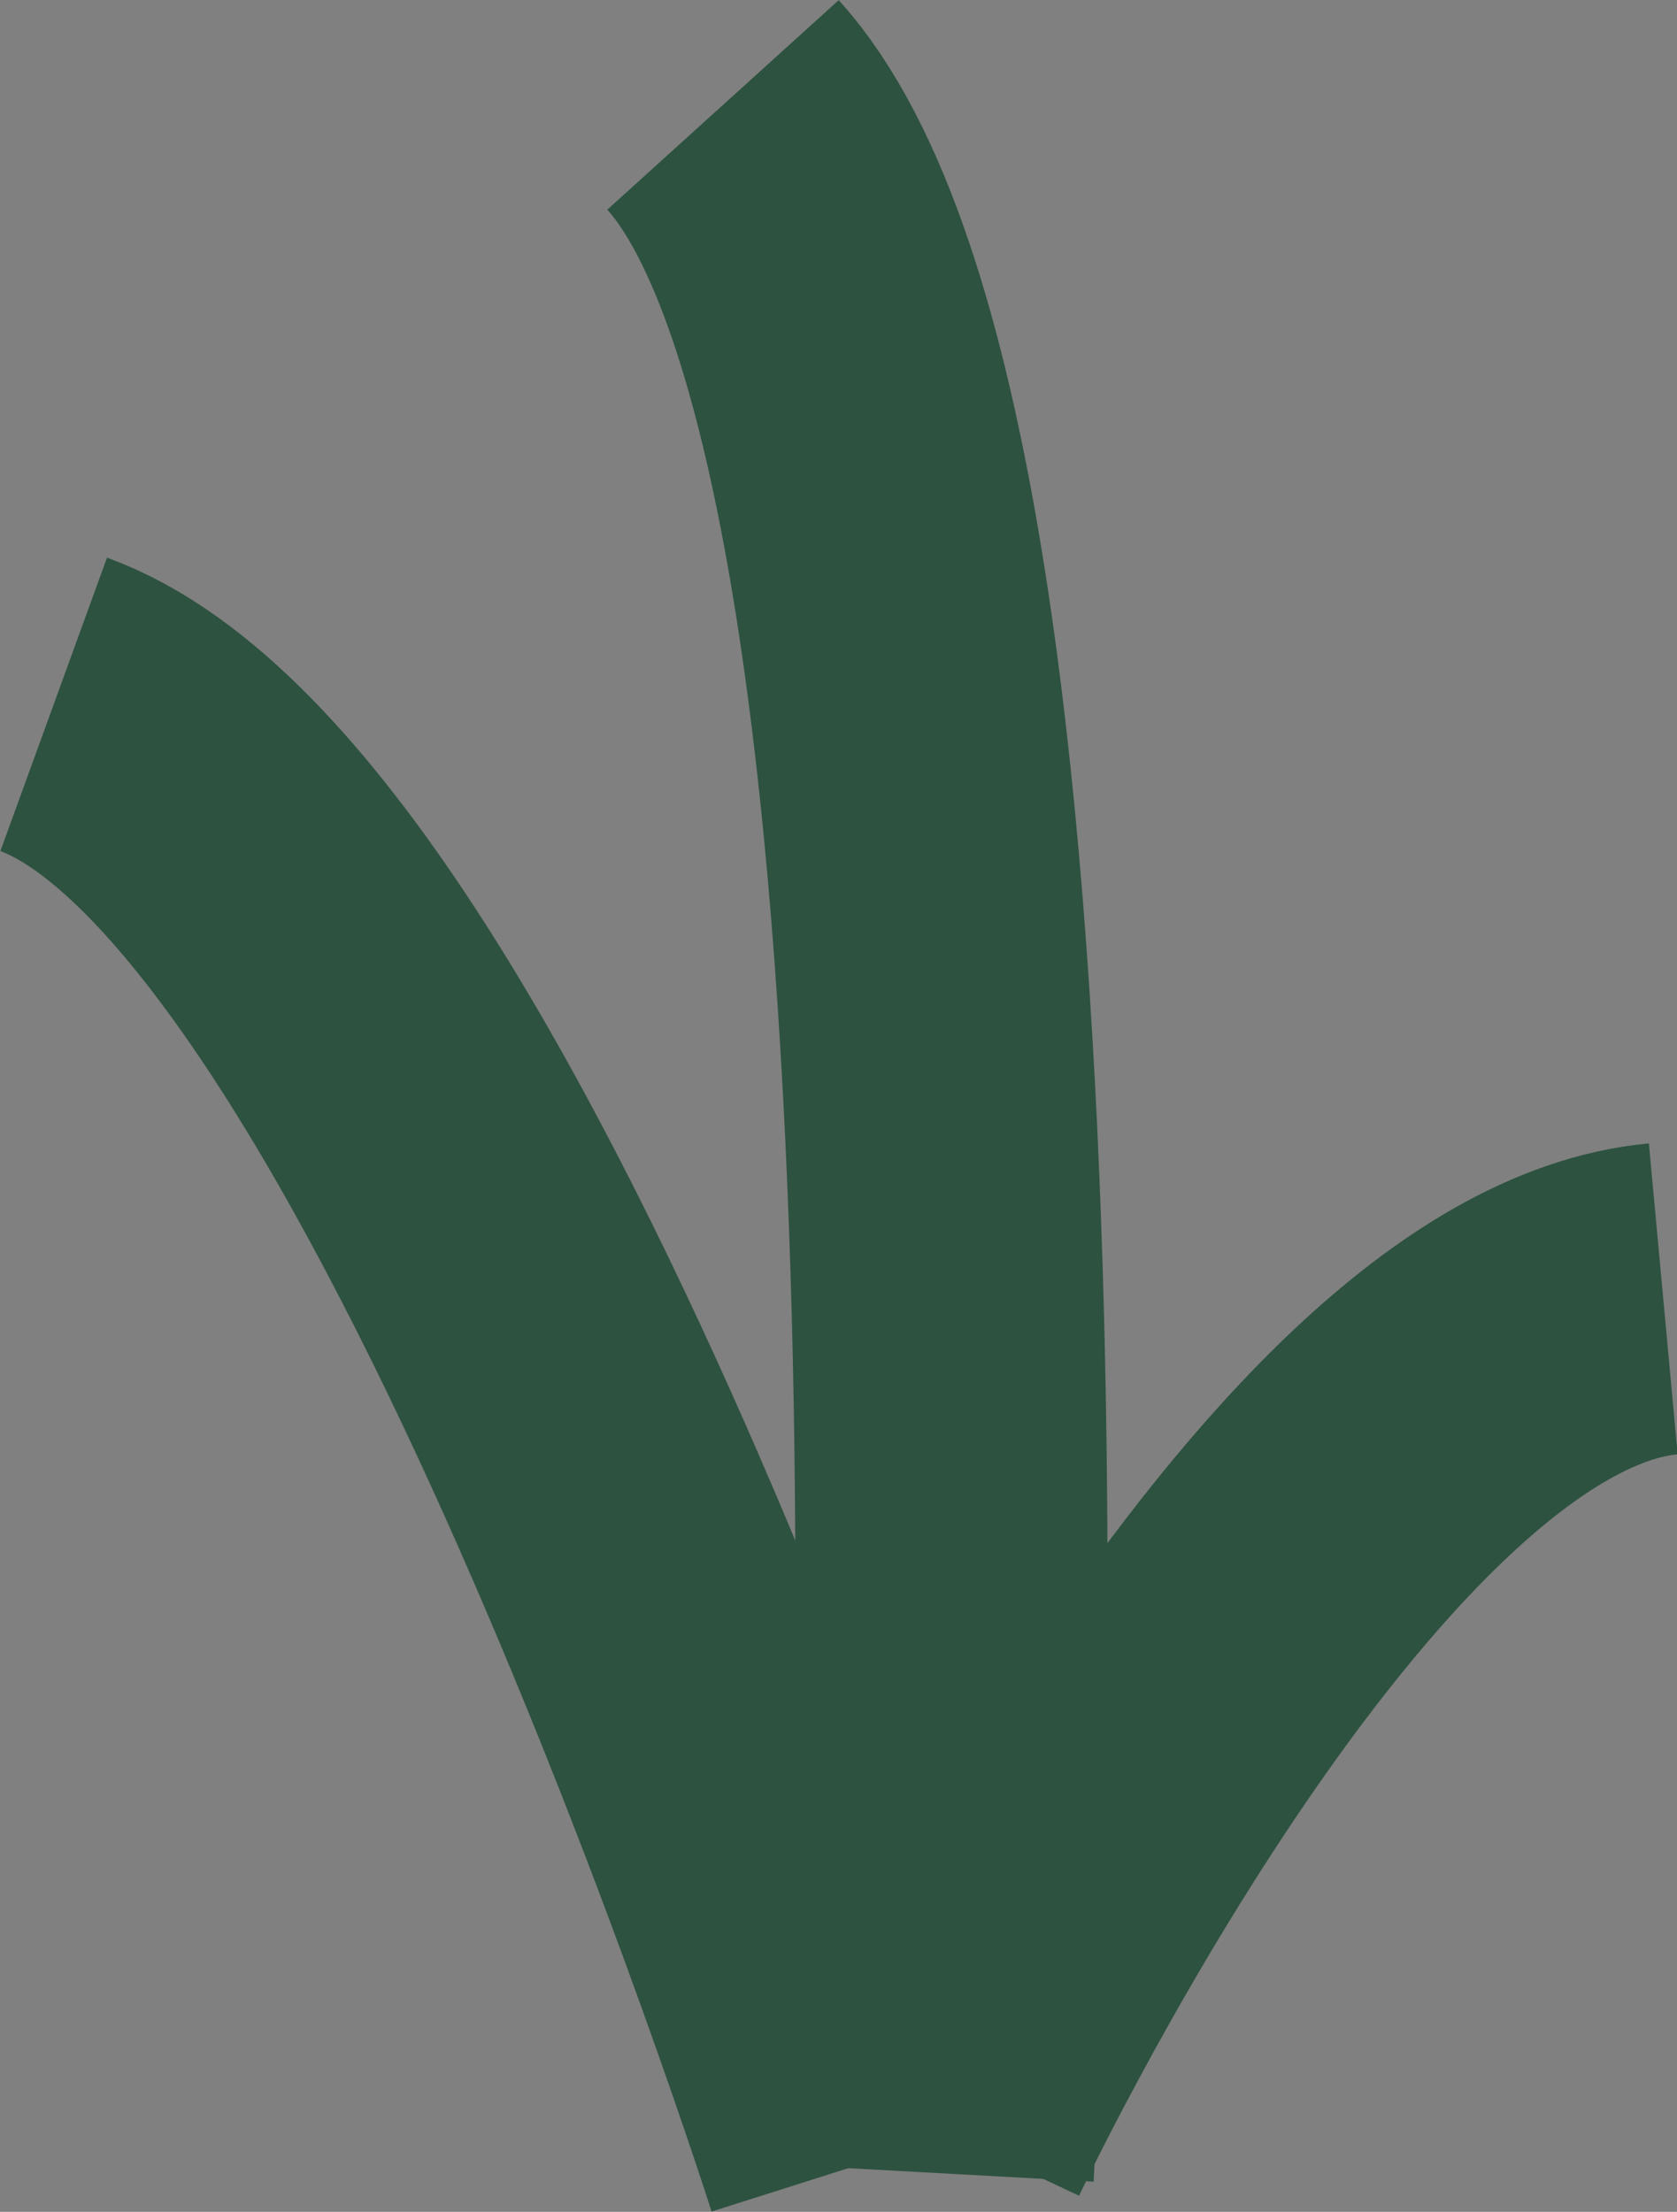 <svg xmlns="http://www.w3.org/2000/svg" width="13.43" height="17.71" viewBox="0 0 13.43 17.71"><rect x="0" y="0" width="13.43" height="17.71" fill="#808080" stroke="none"/><title>grass_small</title><path d="M7.51,17.4S8.27,3.58,5.79.84" fill="#eee" stroke="#2d5240" stroke-miterlimit="10" stroke-width="2.5"/><path d="M6.89,17.33S3.54,6.77.43,5.64" fill="#eee" stroke="#2d5240" stroke-miterlimit="10" stroke-width="2.5"/><path d="M7.51,17.05s3-6.39,5.81-6.65" fill="#eee" stroke="#2d5240" stroke-miterlimit="10" stroke-width="2.5"/></svg>